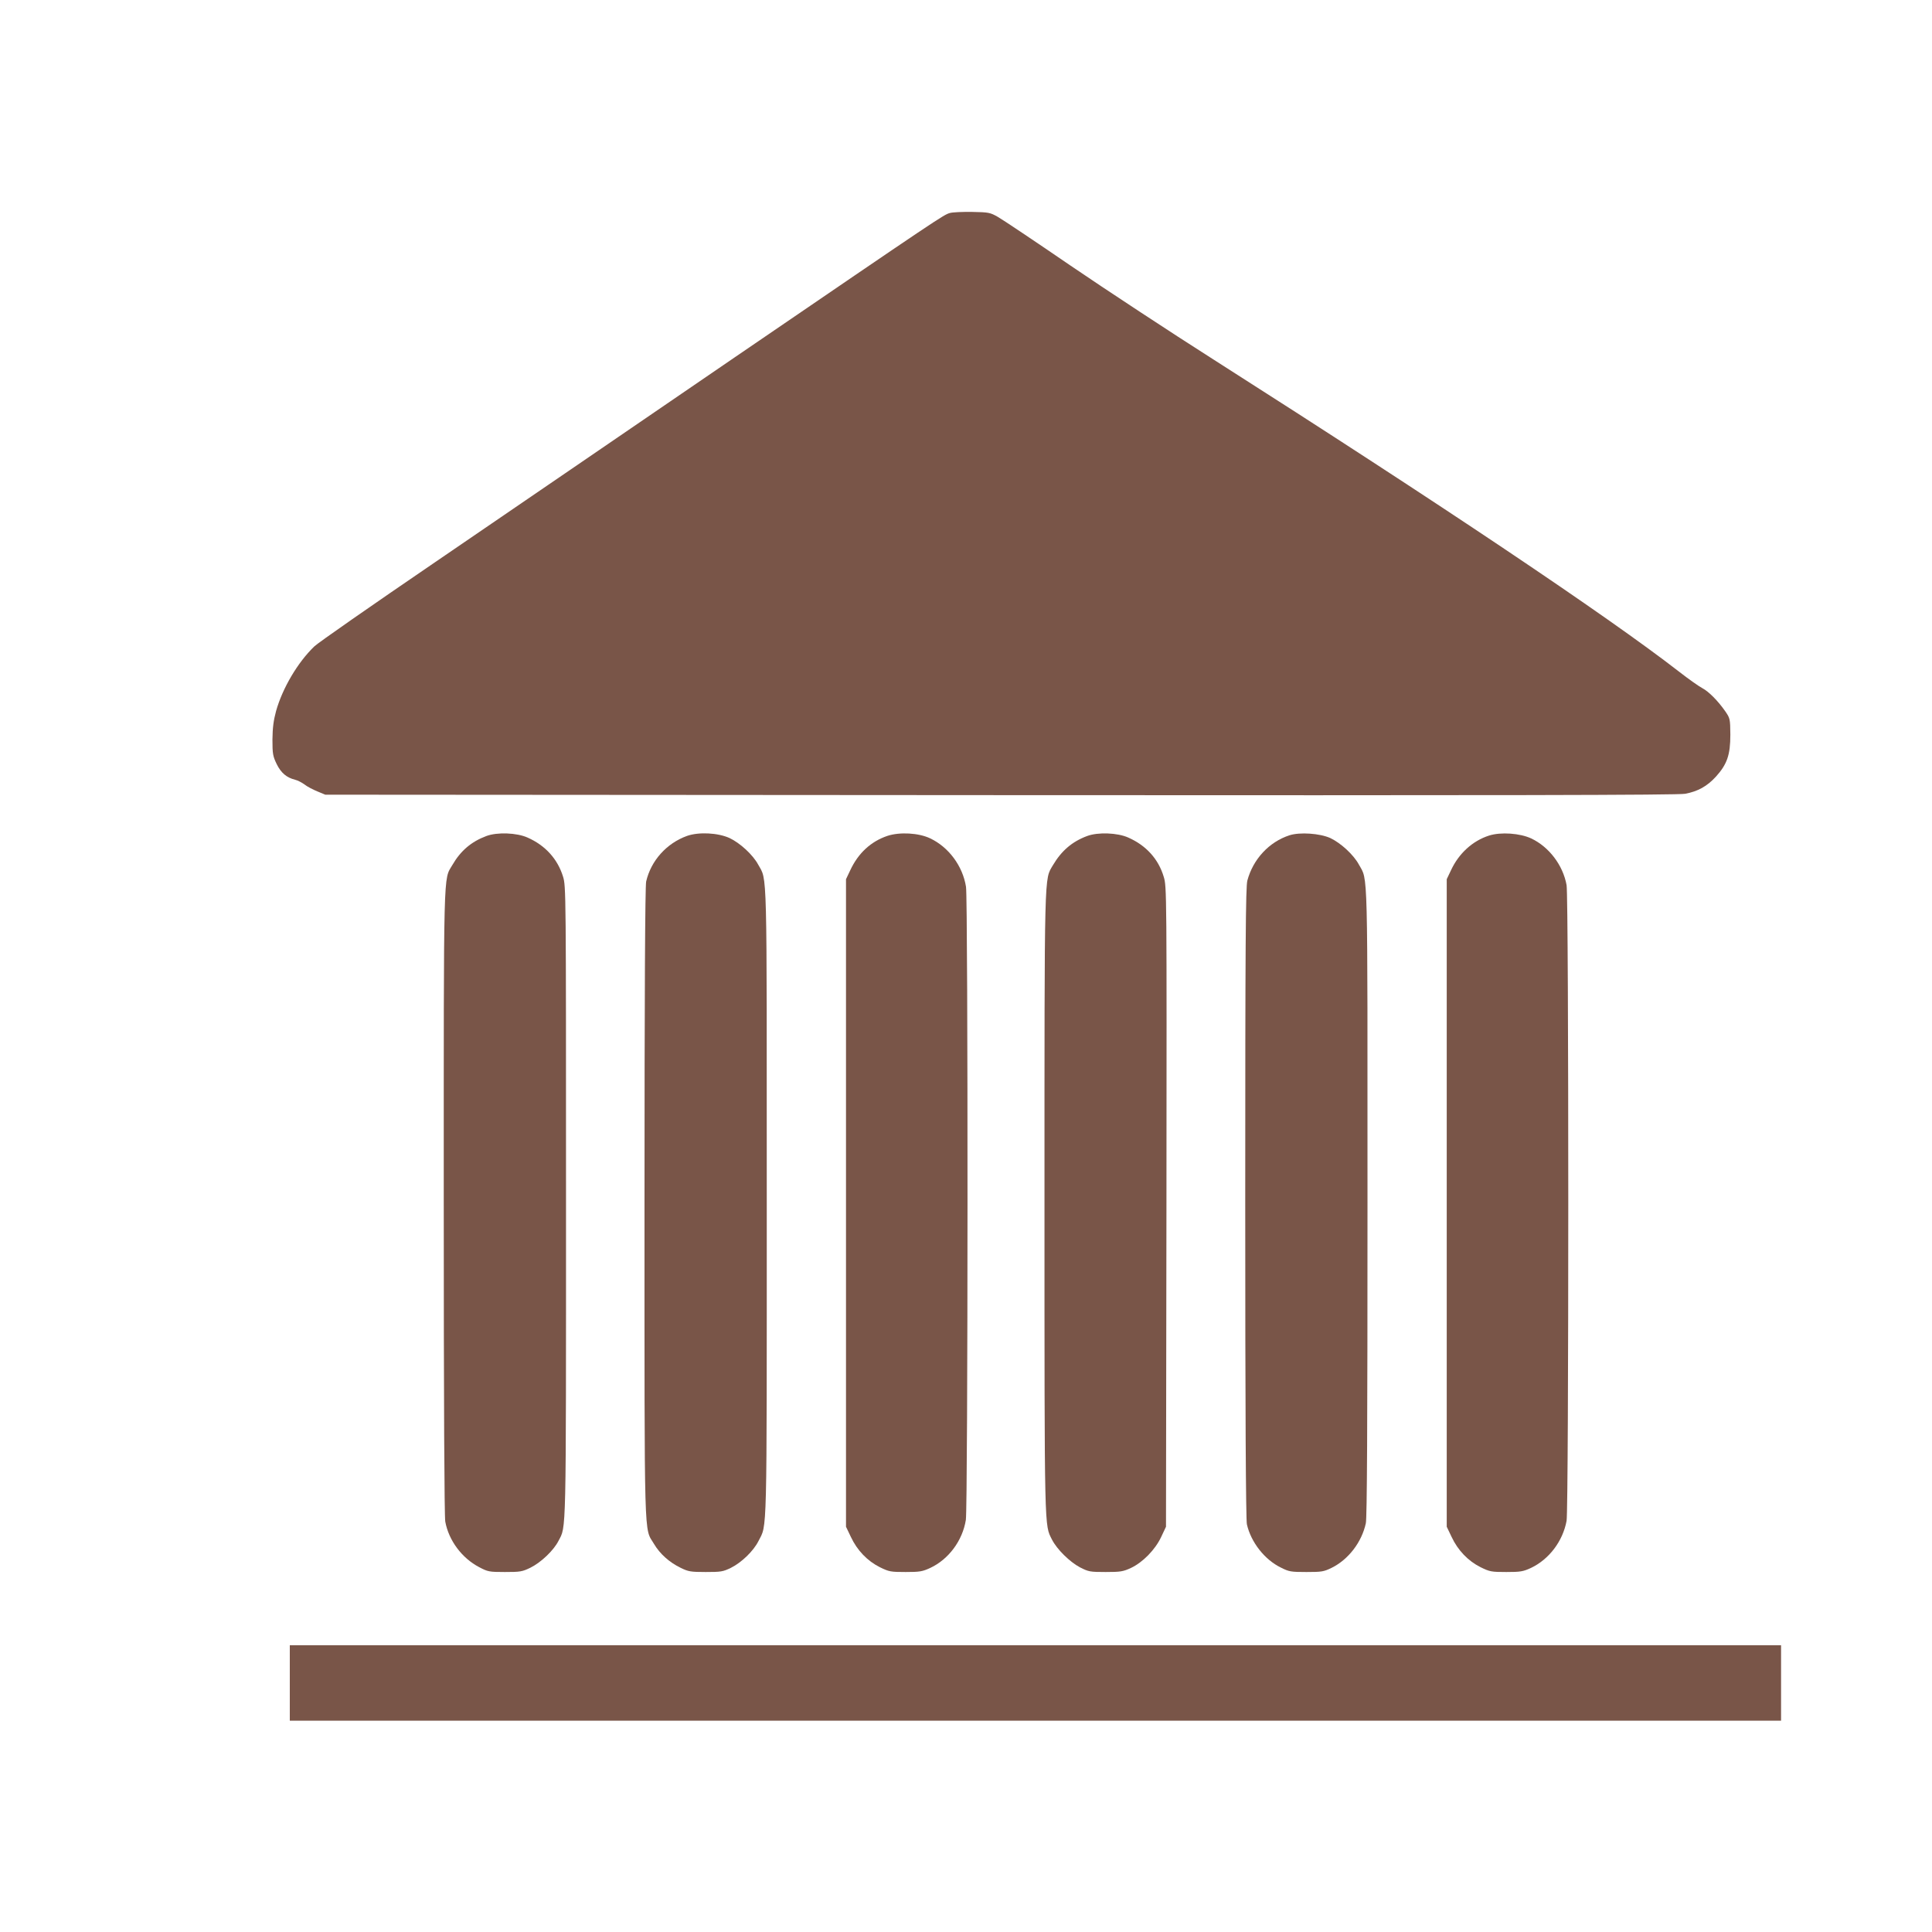 <?xml version="1.0" standalone="no"?>
<!DOCTYPE svg PUBLIC "-//W3C//DTD SVG 20010904//EN"
 "http://www.w3.org/TR/2001/REC-SVG-20010904/DTD/svg10.dtd">
<svg version="1.0" xmlns="http://www.w3.org/2000/svg"
 width="1280pt" height="1280pt" viewBox="0 0 1280 1280"
 preserveAspectRatio="xMidYMid meet">
<g transform="translate(0,1280) scale(0.1,-0.1)"
fill="#795548" stroke="none">
<path d="M6294 11389 c-43 -12 -52 -18 -1430 -959 -670 -459 -1561 -1067
-1979 -1353 -418 -285 -780 -537 -803 -560 -109 -105 -210 -275 -253 -428 -17
-63 -23 -110 -24 -189 0 -95 3 -110 28 -162 29 -59 66 -90 122 -104 17 -4 44
-18 62 -31 17 -14 56 -34 85 -46 l53 -22 4475 -3 c3308 -2 4491 0 4535 9 84
16 144 49 203 113 75 83 96 145 96 279 -1 105 -2 108 -34 155 -49 70 -110 131
-152 153 -21 11 -91 60 -155 110 -477 370 -1583 1111 -3080 2065 -288 183
-715 464 -950 624 -235 161 -452 306 -482 323 -51 29 -61 31 -170 33 -64 1
-130 -2 -147 -7z"/>
<path d="M3222 7261 c-99 -37 -170 -97 -225 -192 -60 -102 -57 17 -57 -2235 0
-1340 4 -2080 10 -2115 23 -125 110 -242 225 -302 57 -30 66 -32 170 -32 101
0 115 2 170 29 70 35 153 114 185 177 52 101 50 -6 50 2240 0 2073 0 2098 -20
2162 -36 116 -117 206 -235 258 -71 32 -201 37 -273 10z"/>
<path d="M4552 7262 c-136 -49 -239 -164 -271 -302 -7 -30 -11 -740 -11 -2130
0 -2303 -4 -2146 63 -2259 39 -66 102 -122 176 -158 51 -25 66 -28 166 -28
101 0 115 2 168 28 70 35 149 111 182 177 58 115 55 -19 55 2240 0 2270 4
2131 -57 2242 -35 65 -120 143 -190 176 -78 35 -203 41 -281 14z"/>
<path d="M5879 7262 c-109 -37 -193 -114 -246 -228 l-28 -59 0 -2145 0 -2145
32 -67 c42 -90 110 -160 192 -201 61 -30 72 -32 171 -32 93 0 111 3 163 27
122 57 214 181 236 318 14 86 15 4109 1 4195 -22 138 -115 263 -238 321 -76
36 -201 43 -283 16z"/>
<path d="M7202 7261 c-99 -37 -169 -97 -226 -193 -58 -100 -56 1 -56 -2238 0
-2209 -1 -2129 50 -2231 33 -64 117 -147 185 -183 57 -29 66 -31 170 -31 99 0
116 3 168 27 78 37 160 120 200 205 l32 68 3 2120 c2 2098 2 2121 -18 2186
-35 118 -117 208 -235 260 -71 32 -201 37 -273 10z"/>
<path d="M8543 7266 c-135 -44 -241 -158 -279 -300 -11 -42 -14 -401 -14
-2136 0 -1369 4 -2100 11 -2129 27 -119 118 -235 226 -287 53 -27 67 -29 168
-29 101 0 115 2 168 28 111 55 199 170 226 295 8 38 11 628 11 2125 0 2267 4
2128 -57 2239 -35 65 -120 143 -190 176 -70 31 -201 40 -270 18z"/>
<path d="M9865 7264 c-109 -35 -200 -118 -252 -230 l-28 -59 0 -2145 0 -2145
32 -67 c42 -90 110 -160 192 -201 61 -30 72 -32 171 -32 93 0 111 3 163 27
120 57 211 177 236 312 15 84 15 4128 0 4212 -24 132 -116 253 -234 309 -75
35 -202 44 -280 19z"/>
<path d="M1920 1650 l0 -250 4940 0 4940 0 0 250 0 250 -4940 0 -4940 0 0
-250z"/>
</g>
</svg>
